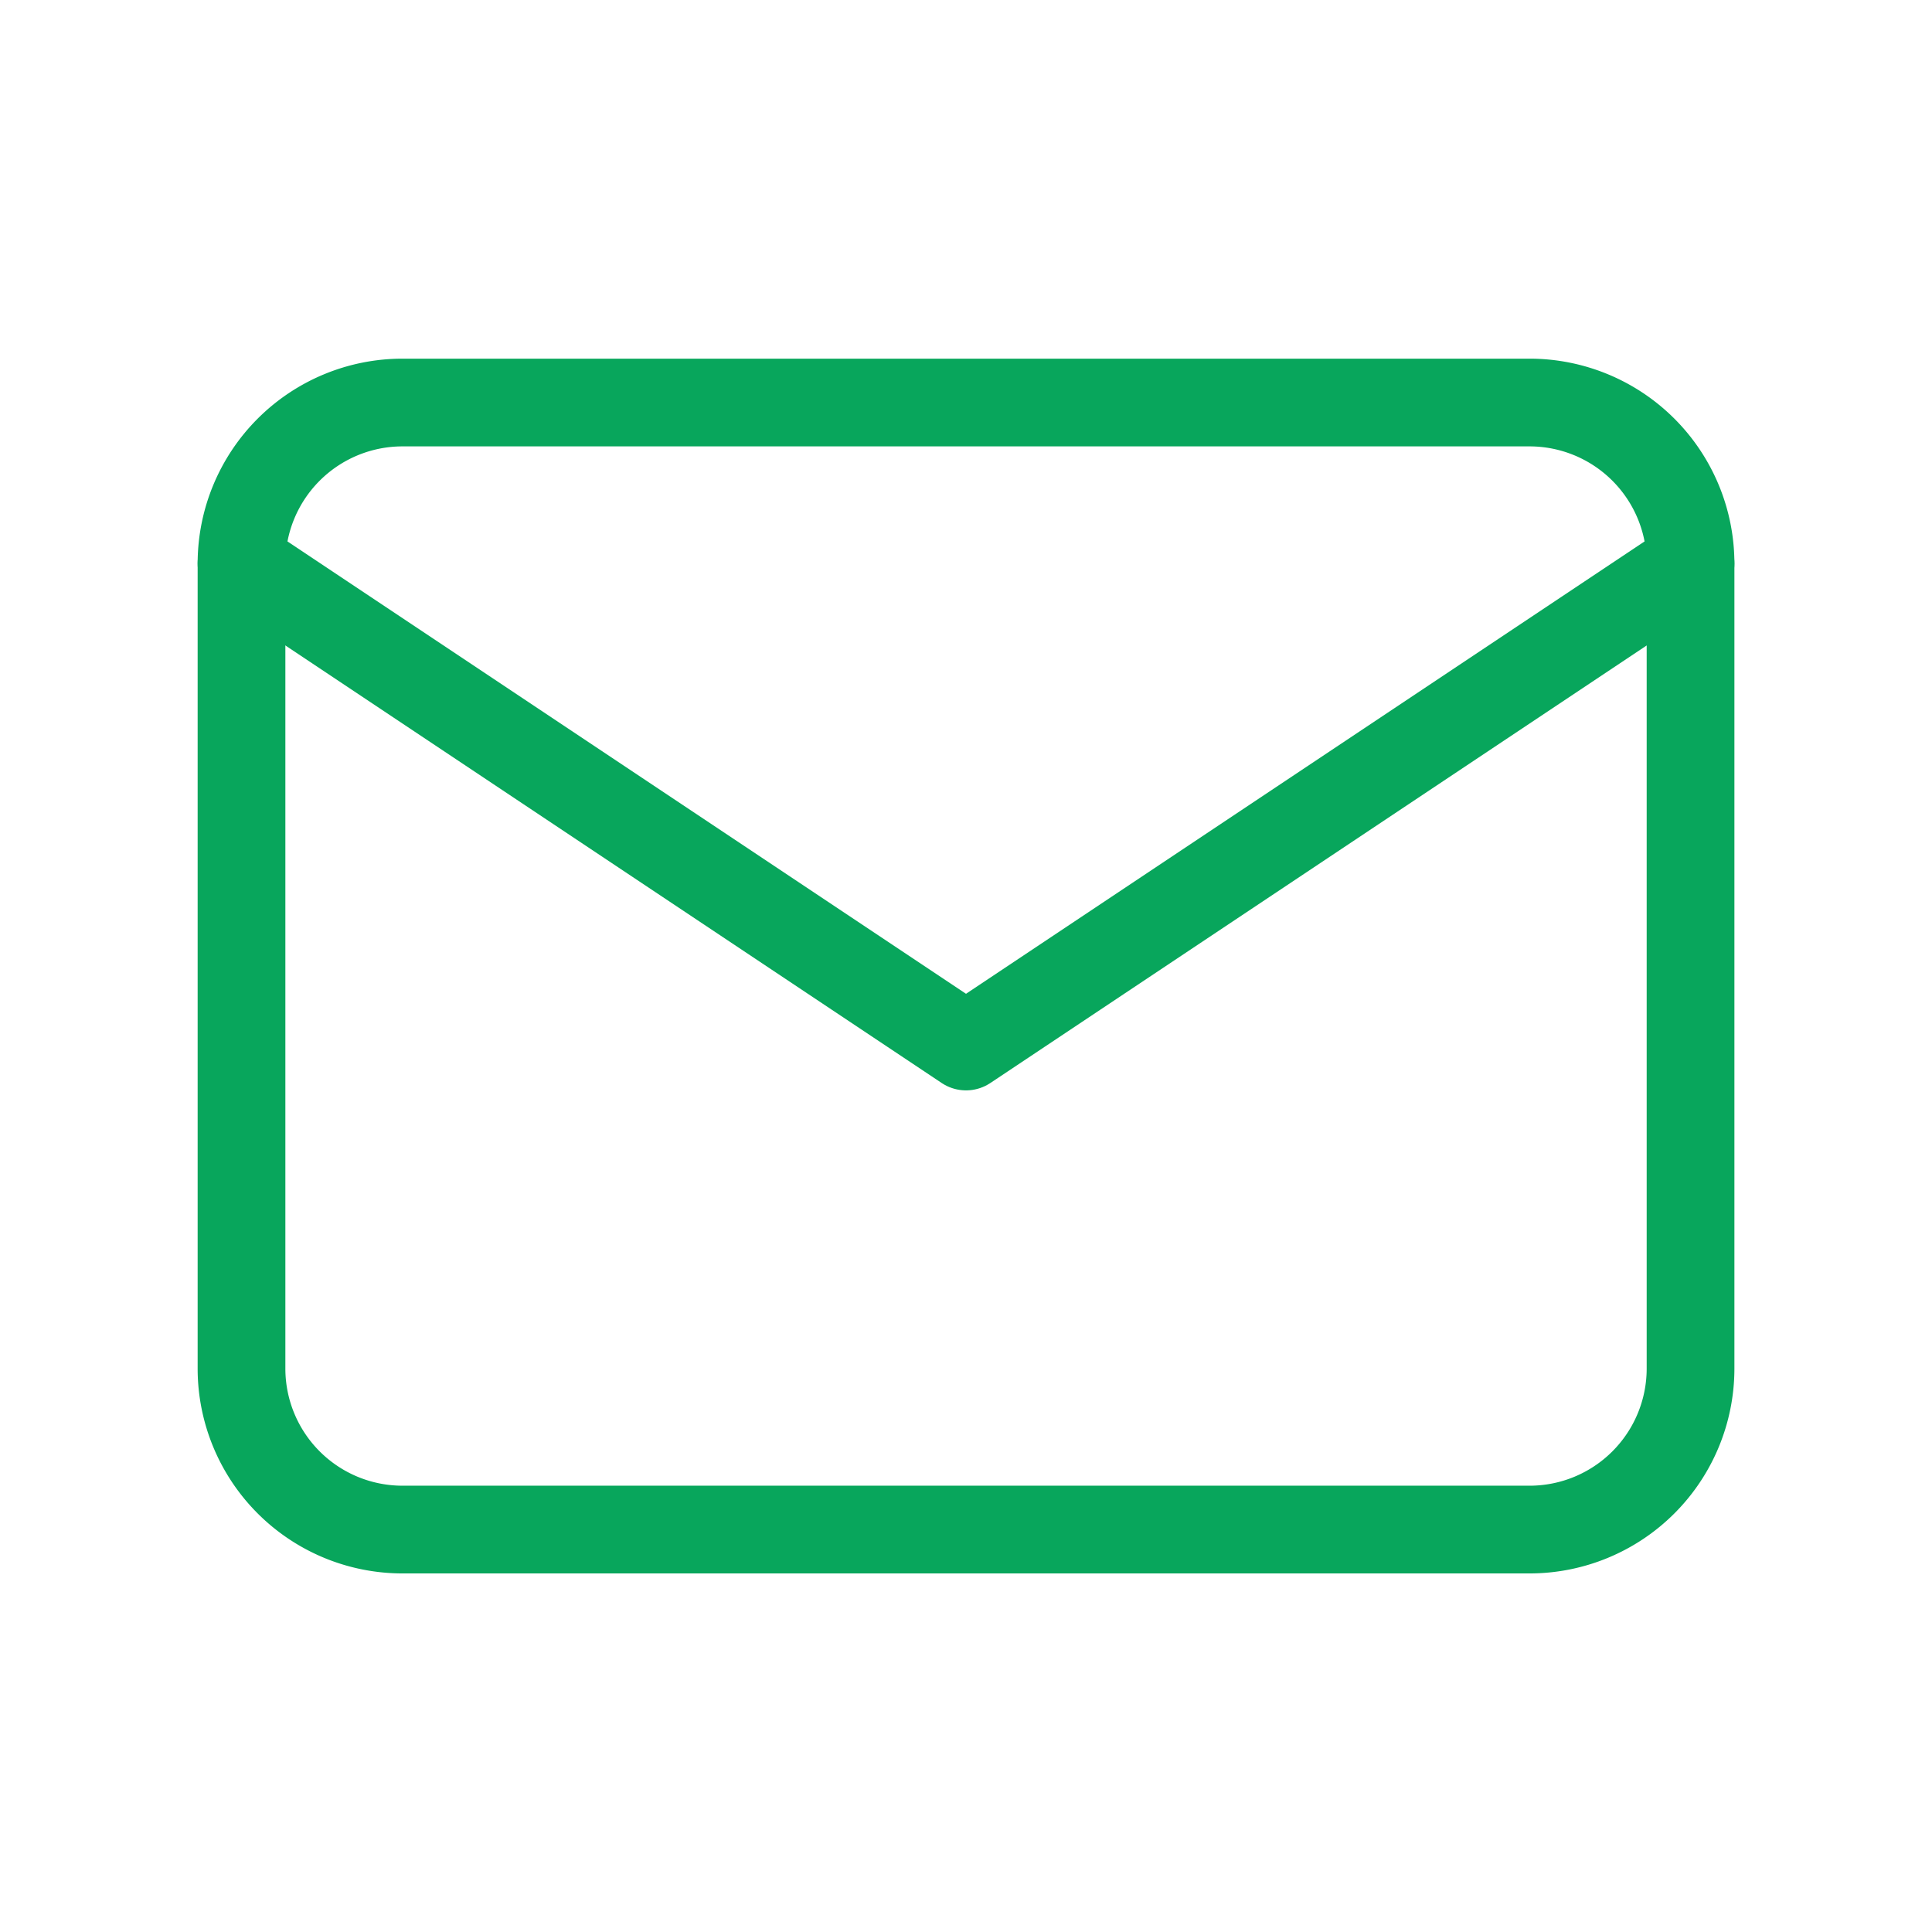 <svg id="export-mail" xmlns="http://www.w3.org/2000/svg" width="44.047" height="44.047" viewBox="0 0 44.047 44.047">
  <path id="Trazado_1746" data-name="Trazado 1746" d="M0,0H44.047V44.047H0Z" fill="none"/>
  <path id="Trazado_1747" data-name="Trazado 1747" d="M3,8.671A3.671,3.671,0,0,1,6.671,5H32.365a3.671,3.671,0,0,1,3.671,3.671V27.024a3.671,3.671,0,0,1-3.671,3.671H6.671A3.671,3.671,0,0,1,3,27.024Z" transform="translate(2.506 4.177)" fill="none" stroke="#08a65c" stroke-linecap="round" stroke-linejoin="round" stroke-width="2"/>
  <path id="Trazado_1748" data-name="Trazado 1748" d="M3,7,19.518,18.012,36.036,7" transform="translate(2.506 5.847)" fill="none" stroke="#08a65c" stroke-linecap="round" stroke-linejoin="round" stroke-width="2"/>
</svg>
